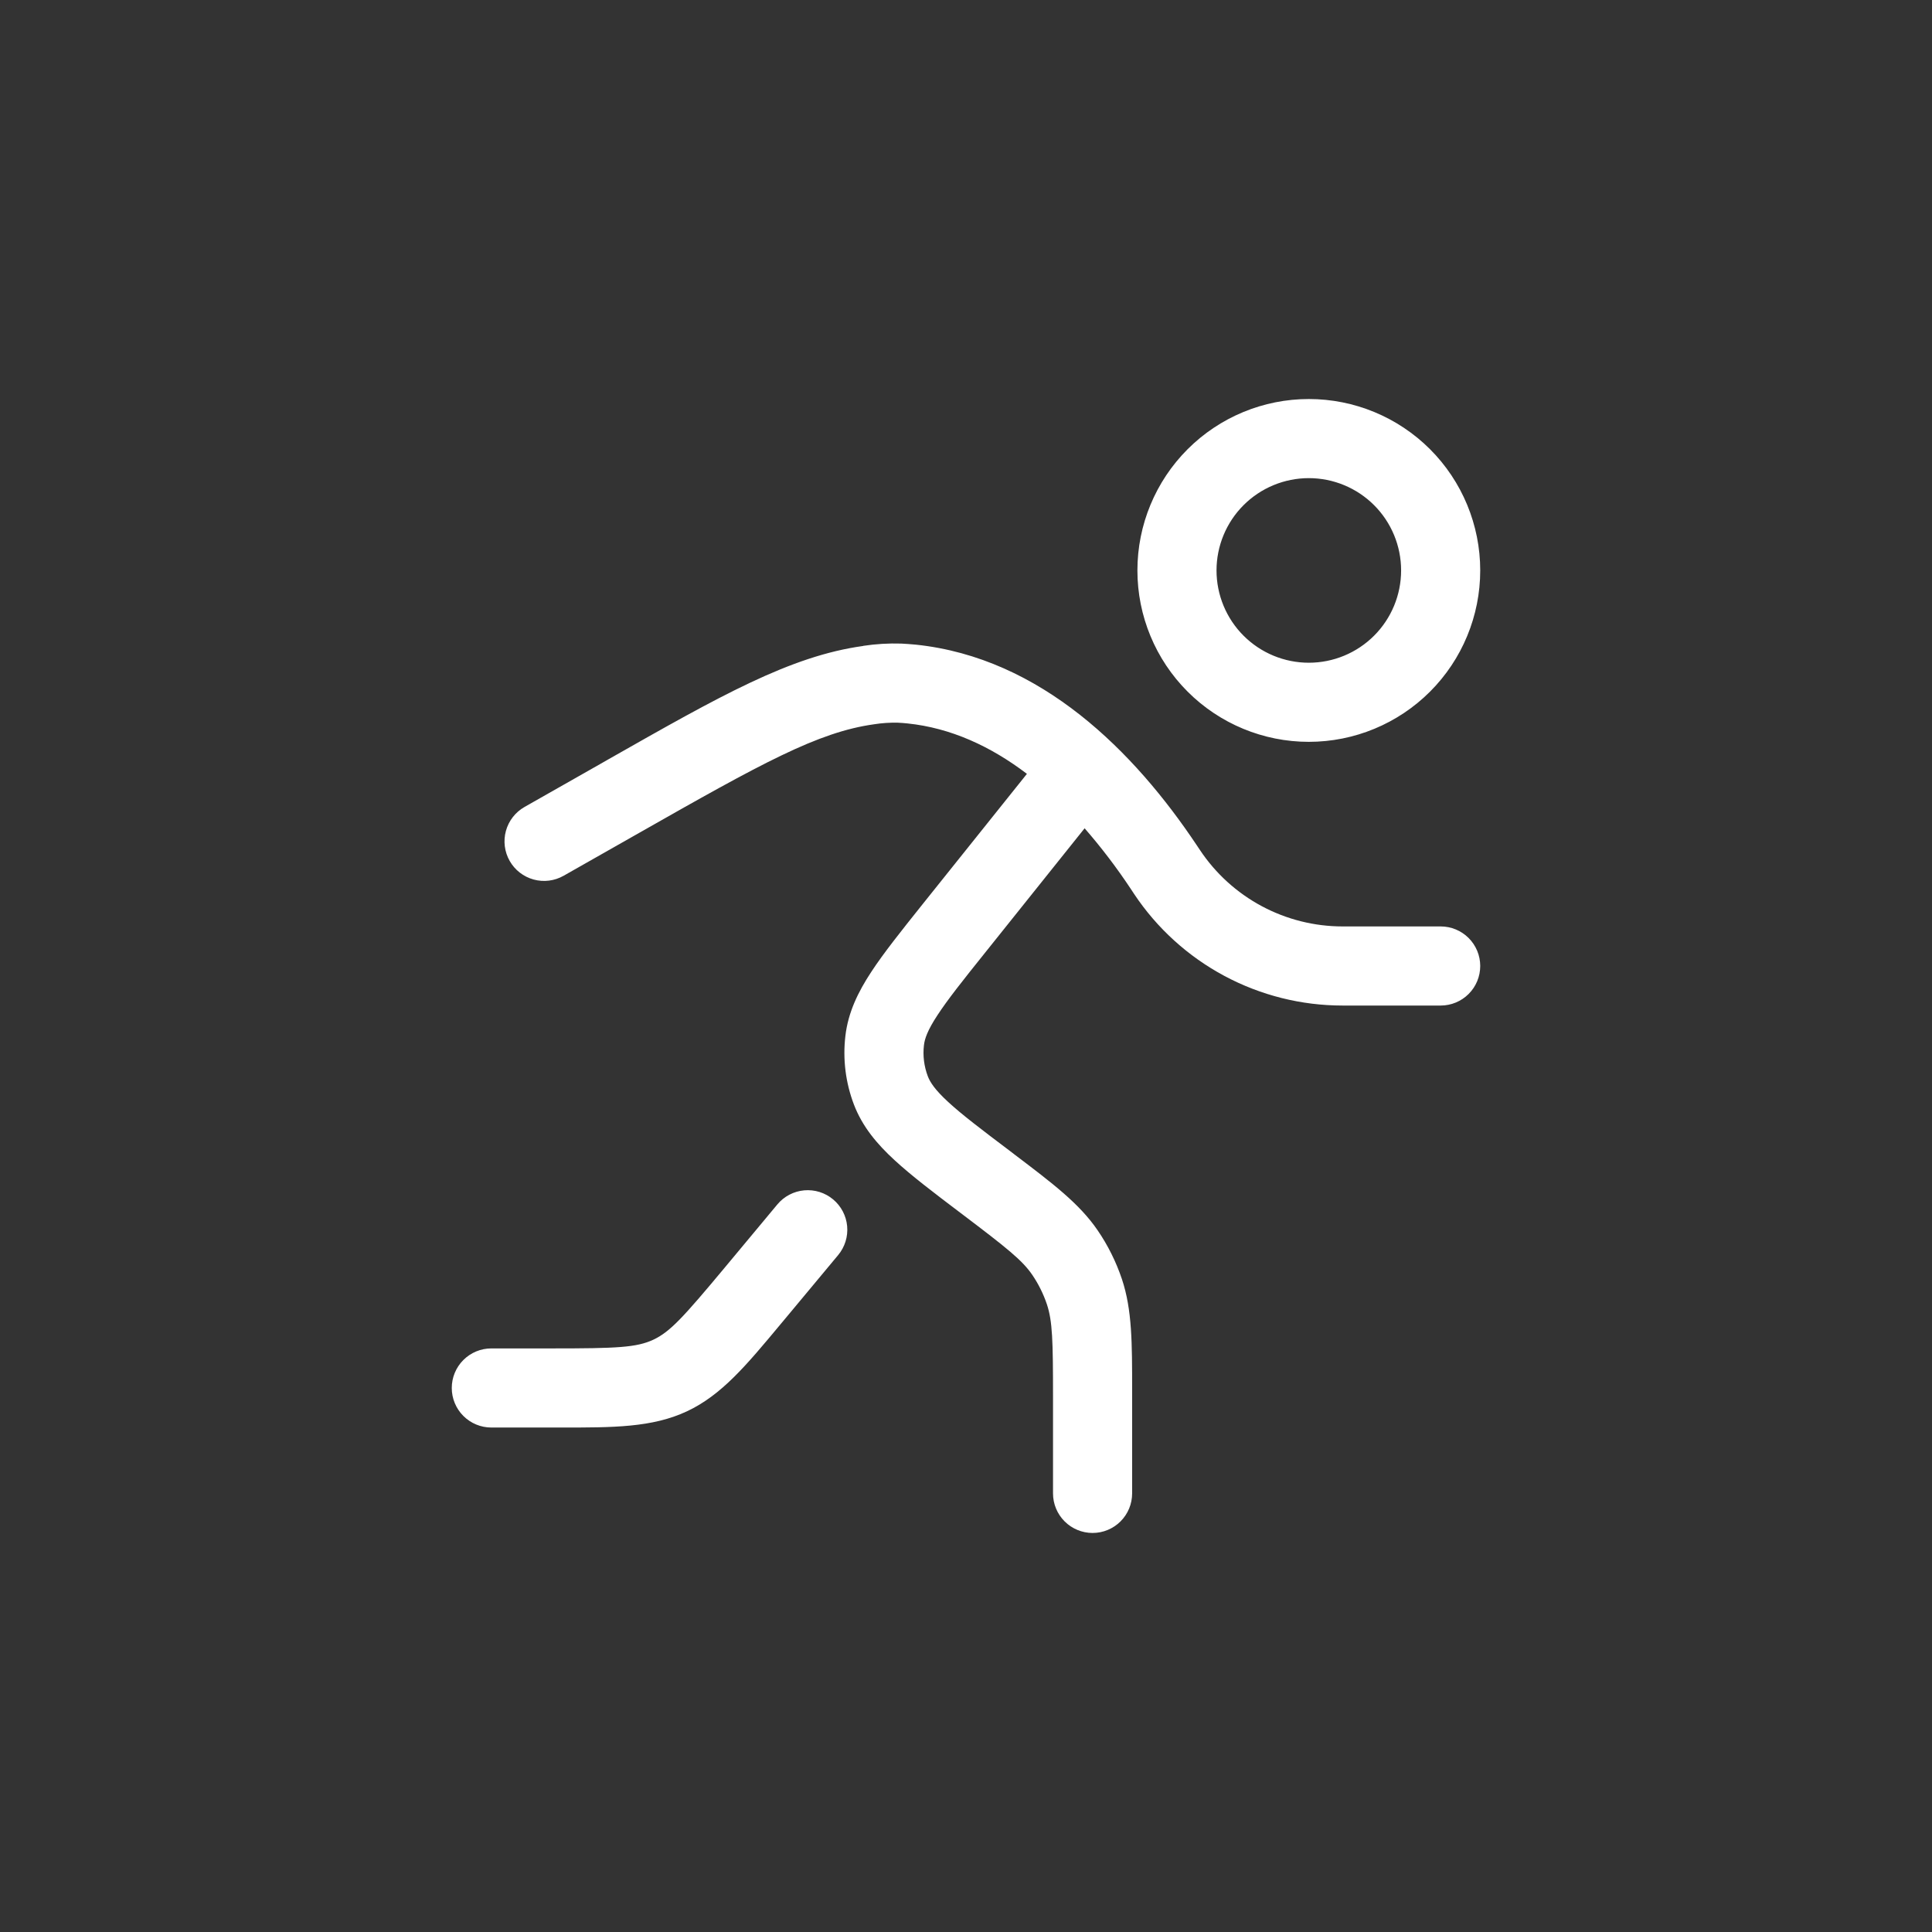 <svg width="290" height="290" viewBox="0 0 290 290" fill="none" xmlns="http://www.w3.org/2000/svg">
<rect x="0" y="0" width="290" height="290" fill="#333333" stroke="none"/>
<path fill-rule="evenodd" clip-rule="evenodd" d="M196.458 71.769C194.639 71.769 192.837 72.128 191.157 72.824C189.476 73.52 187.948 74.541 186.662 75.827C185.375 77.114 184.355 78.641 183.659 80.322C182.963 82.003 182.604 83.804 182.604 85.624C182.604 87.443 182.963 89.245 183.659 90.925C184.355 92.606 185.375 94.134 186.662 95.42C187.948 96.707 189.476 97.727 191.157 98.423C192.837 99.12 194.639 99.478 196.458 99.478C200.133 99.478 203.657 98.018 206.255 95.42C208.853 92.822 210.312 89.298 210.312 85.624C210.312 81.949 208.853 78.425 206.255 75.827C203.657 73.229 200.133 71.769 196.458 71.769ZM170.729 85.624C170.729 78.8 173.44 72.256 178.265 67.43C183.09 62.605 189.635 59.895 196.458 59.895C203.282 59.895 209.826 62.605 214.652 67.43C219.477 72.256 222.187 78.8 222.187 85.624C222.187 92.448 219.477 98.992 214.652 103.817C209.826 108.642 203.282 111.353 196.458 111.353C189.635 111.353 183.09 108.642 178.265 103.817C173.44 98.992 170.729 92.448 170.729 85.624ZM129.578 96.945C131.467 96.659 133.377 96.545 135.286 96.604C135.92 96.636 136.64 96.689 137.447 96.762C156.313 98.726 170.302 112.881 179.628 126.862L180.126 127.606C182.476 131.13 185.659 134.019 189.393 136.017C193.128 138.016 197.298 139.061 201.533 139.061H216.25C217.825 139.061 219.335 139.687 220.448 140.8C221.562 141.914 222.187 143.424 222.187 144.999C222.187 146.573 221.562 148.084 220.448 149.197C219.335 150.311 217.825 150.936 216.25 150.936H201.525C195.335 150.936 189.24 149.408 183.782 146.487C178.325 143.566 173.672 139.343 170.238 134.192L169.748 133.448C167.636 130.259 165.317 127.213 162.805 124.328L147.89 142.972C144.501 147.2 142.237 150.05 140.709 152.393C139.221 154.657 138.801 155.916 138.69 156.874C138.5 158.457 138.706 160.064 139.268 161.552C139.617 162.455 140.337 163.579 142.324 165.408C144.382 167.308 147.28 169.509 151.602 172.77L152.355 173.348C158.055 177.671 162.013 180.663 164.744 184.653C166.304 186.925 167.531 189.403 168.41 192.016C169.937 196.607 169.937 201.563 169.937 208.72V224.165C169.937 225.74 169.312 227.25 168.198 228.364C167.085 229.477 165.575 230.103 164 230.103C162.425 230.103 160.915 229.477 159.802 228.364C158.688 227.25 158.062 225.74 158.062 224.165V209.678C158.062 201.207 157.983 198.317 157.144 195.784C156.617 194.219 155.879 192.733 154.951 191.367C153.447 189.166 151.183 187.369 144.422 182.247L144.2 182.08C140.163 179.025 136.814 176.483 134.289 174.156C131.645 171.725 129.452 169.129 128.177 165.796C126.927 162.519 126.487 158.988 126.895 155.504C127.306 151.957 128.802 148.894 130.774 145.893C132.65 143.027 135.286 139.734 138.437 135.784L154.144 116.158C148.705 112.018 142.712 109.263 136.22 108.59C135.736 108.538 135.25 108.501 134.764 108.479C133.572 108.451 132.379 108.53 131.201 108.717C122.77 109.888 114.323 114.575 95.972 125.001L84.604 131.453C83.235 132.232 81.612 132.435 80.094 132.018C78.575 131.601 77.284 130.598 76.505 129.229C75.726 127.86 75.523 126.237 75.94 124.719C76.357 123.2 77.361 121.909 78.73 121.13L90.098 114.678L91.301 113.989C108.085 104.457 118.606 98.472 129.578 96.96M125.05 180.03C126.259 181.038 127.018 182.485 127.161 184.053C127.303 185.62 126.817 187.18 125.81 188.39L117.893 197.898L117.125 198.816C112.043 204.92 108.314 209.409 103.105 211.847C97.896 214.285 92.061 214.285 84.105 214.277H73.75C72.175 214.277 70.665 213.652 69.552 212.538C68.438 211.425 67.812 209.915 67.812 208.34C67.812 206.765 68.438 205.255 69.552 204.142C70.665 203.028 72.175 202.402 73.75 202.402H82.918C92.592 202.402 95.552 202.268 98.062 201.096C100.58 199.917 102.575 197.724 108.765 190.298L116.682 180.79C117.181 180.19 117.794 179.695 118.485 179.332C119.176 178.969 119.931 178.746 120.708 178.675C121.486 178.605 122.269 178.688 123.014 178.92C123.759 179.153 124.451 179.53 125.05 180.03Z" fill="white"/>
</svg>
